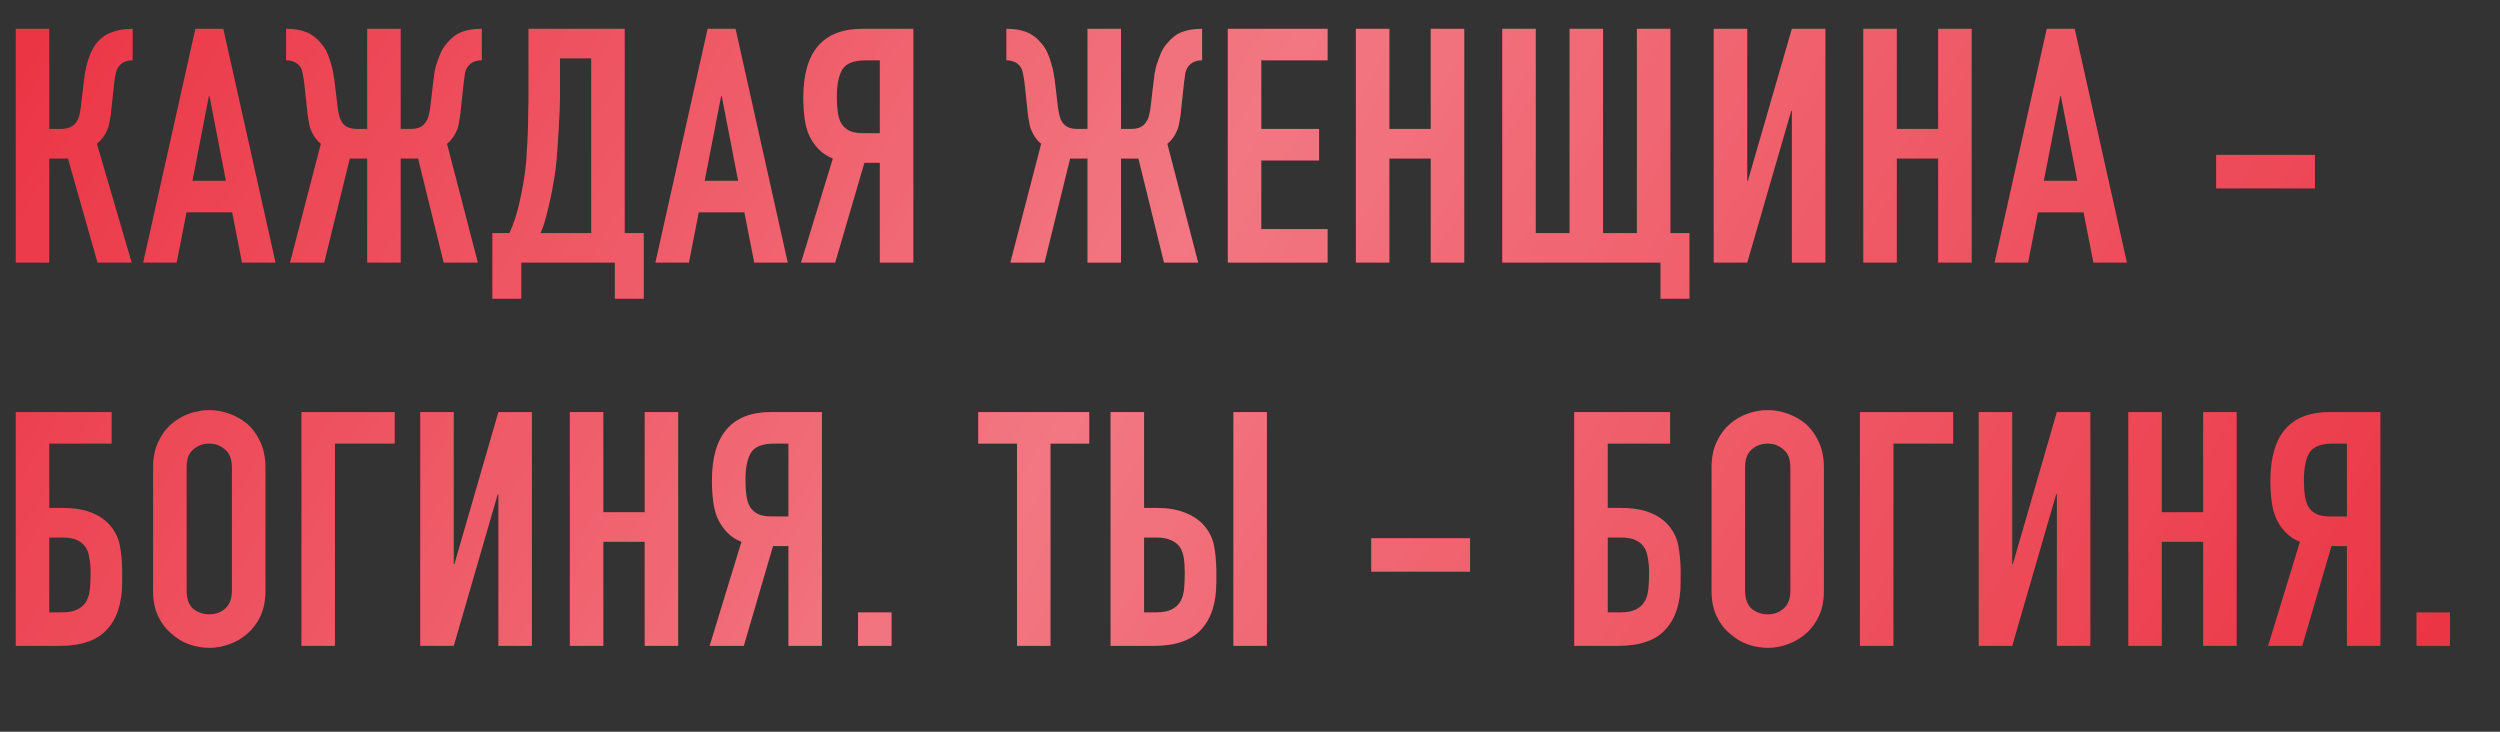 <?xml version="1.0" encoding="UTF-8"?> <svg xmlns="http://www.w3.org/2000/svg" width="574" height="168" viewBox="0 0 574 168" fill="none"><rect x="0" y="0" width="574" height="168" fill="#333333" stroke="none"/> <path d="M30.457 13.851C29.754 13.851 29.176 13.951 28.724 14.153C28.271 14.303 27.844 14.605 27.442 15.057C27.04 15.51 26.763 16.062 26.613 16.716C26.462 17.369 26.336 18.098 26.236 18.902L25.557 25.159C25.507 25.813 25.431 26.416 25.331 26.969C25.23 27.471 25.13 27.999 25.029 28.552C24.929 29.055 24.778 29.507 24.577 29.909C24.276 30.613 23.898 31.241 23.446 31.794C23.044 32.296 22.642 32.698 22.24 33L30.231 60.291H22.391L15.606 36.392H11.308V60.291H3.619V6.614H11.308V29.607H13.872C14.776 29.607 15.505 29.482 16.058 29.23C16.611 28.979 17.063 28.627 17.415 28.175C17.767 27.723 18.018 27.22 18.169 26.667C18.32 26.064 18.445 25.411 18.546 24.707L19.3 18.299C19.35 18.098 19.4 17.696 19.451 17.093C19.551 16.439 19.702 15.711 19.903 14.906C20.104 14.102 20.38 13.273 20.732 12.419C21.084 11.564 21.536 10.76 22.089 10.006C23.044 8.8 24.2 7.945 25.557 7.443C26.964 6.89 28.598 6.614 30.457 6.614V13.851ZM51.873 41.519L48.103 22.069H47.953L44.183 41.519H51.873ZM32.875 60.291L44.861 6.614H51.27L63.257 60.291H55.567L53.305 48.756H42.826L40.564 60.291H32.875ZM84.307 6.614H91.997V29.607H94.259C95.163 29.607 95.867 29.482 96.37 29.23C96.923 28.979 97.35 28.627 97.651 28.175C98.003 27.723 98.254 27.22 98.405 26.667C98.556 26.064 98.682 25.411 98.782 24.707L99.536 18.299C99.586 18.098 99.637 17.696 99.687 17.093C99.787 16.439 99.938 15.736 100.139 14.982C100.391 14.178 100.692 13.348 101.044 12.494C101.396 11.589 101.873 10.785 102.476 10.082C103.532 8.775 104.688 7.87 105.944 7.367C107.251 6.865 108.784 6.614 110.543 6.614H110.618V13.851H110.468C109.915 13.851 109.387 13.951 108.884 14.153C108.432 14.303 108.005 14.605 107.603 15.057C107.201 15.51 106.924 16.062 106.774 16.716C106.673 17.369 106.572 18.098 106.472 18.902L105.793 25.159C105.743 25.813 105.668 26.441 105.567 27.044C105.467 27.597 105.366 28.15 105.266 28.703C105.165 29.205 105.04 29.607 104.889 29.909C104.286 31.316 103.532 32.347 102.627 33L109.714 60.291H101.873L95.993 36.392H91.997V60.291H84.307V36.392H80.312L74.431 60.291H66.591L73.677 33C72.773 32.347 72.019 31.316 71.416 29.909C71.265 29.607 71.139 29.205 71.039 28.703C70.938 28.15 70.838 27.597 70.737 27.044C70.637 26.441 70.561 25.813 70.511 25.159L69.833 18.902C69.732 18.098 69.606 17.369 69.456 16.716C69.355 16.062 69.104 15.51 68.702 15.057C68.3 14.605 67.847 14.303 67.345 14.153C66.892 13.951 66.39 13.851 65.837 13.851H65.686V6.614H65.762C67.521 6.614 69.028 6.865 70.285 7.367C71.592 7.87 72.773 8.775 73.828 10.082C74.431 10.785 74.909 11.589 75.261 12.494C75.612 13.348 75.889 14.178 76.09 14.982C76.341 15.736 76.492 16.439 76.542 17.093C76.643 17.696 76.718 18.098 76.768 18.299L77.522 24.707C77.623 25.411 77.749 26.064 77.899 26.667C78.05 27.22 78.276 27.723 78.578 28.175C78.93 28.627 79.357 28.979 79.859 29.23C80.412 29.482 81.141 29.607 82.046 29.607H84.307V6.614ZM119.681 60.291V68.584H113.047V53.506H116.967C117.419 52.551 117.847 51.47 118.249 50.264C118.651 49.008 119.003 47.701 119.304 46.344C119.606 44.987 119.882 43.605 120.133 42.197C120.385 40.74 120.586 39.333 120.736 37.976C120.837 36.92 120.912 35.739 120.963 34.432C121.063 33.126 121.139 31.794 121.189 30.437C121.239 29.029 121.264 27.647 121.264 26.29C121.314 24.883 121.34 23.551 121.34 22.295V6.614H143.429V53.506H147.801V68.584H141.167V60.291H119.681ZM128.577 13.399V22.219C128.577 22.923 128.552 23.953 128.502 25.31C128.451 26.617 128.376 28.049 128.275 29.607C128.175 31.166 128.074 32.749 127.974 34.357C127.873 35.915 127.748 37.297 127.597 38.503C127.496 39.509 127.321 40.665 127.069 41.971C126.868 43.228 126.617 44.535 126.315 45.892C126.014 47.249 125.687 48.606 125.335 49.963C124.983 51.269 124.581 52.45 124.129 53.506H135.739V13.399H128.577ZM169.481 41.519L165.711 22.069H165.56L161.791 41.519H169.481ZM150.482 60.291L162.469 6.614H168.877L180.864 60.291H173.175L170.913 48.756H160.434L158.172 60.291H150.482ZM198.691 13.851C195.977 13.851 194.193 14.58 193.338 16.037C192.534 17.445 192.132 19.505 192.132 22.219C192.132 23.576 192.208 24.782 192.358 25.838C192.509 26.843 192.786 27.698 193.188 28.401C193.64 29.105 194.268 29.658 195.072 30.06C195.877 30.412 196.957 30.587 198.314 30.587H202.008V13.851H198.691ZM202.008 60.291V37.373H198.465L191.755 60.291H183.915L191.228 36.392C190.021 35.94 188.966 35.262 188.061 34.357C187.157 33.452 186.428 32.422 185.875 31.266C185.322 30.11 184.945 28.753 184.744 27.195C184.543 25.637 184.443 24.029 184.443 22.37C184.443 11.866 188.966 6.614 198.013 6.614H209.698V60.291H202.008ZM249.693 6.614H257.383V29.607H259.645C260.55 29.607 261.253 29.482 261.756 29.23C262.309 28.979 262.736 28.627 263.037 28.175C263.389 27.723 263.64 27.22 263.791 26.667C263.942 26.064 264.068 25.411 264.168 24.707L264.922 18.299C264.972 18.098 265.023 17.696 265.073 17.093C265.173 16.439 265.324 15.736 265.525 14.982C265.777 14.178 266.078 13.348 266.43 12.494C266.782 11.589 267.259 10.785 267.862 10.082C268.918 8.775 270.074 7.87 271.33 7.367C272.637 6.865 274.17 6.614 275.929 6.614H276.004V13.851H275.854C275.301 13.851 274.773 13.951 274.27 14.153C273.818 14.303 273.391 14.605 272.989 15.057C272.587 15.51 272.31 16.062 272.16 16.716C272.059 17.369 271.958 18.098 271.858 18.902L271.179 25.159C271.129 25.813 271.054 26.441 270.953 27.044C270.853 27.597 270.752 28.15 270.652 28.703C270.551 29.205 270.426 29.607 270.275 29.909C269.672 31.316 268.918 32.347 268.013 33L275.1 60.291H267.259L261.379 36.392H257.383V60.291H249.693V36.392H245.698L239.817 60.291H231.977L239.063 33C238.159 32.347 237.405 31.316 236.802 29.909C236.651 29.607 236.525 29.205 236.425 28.703C236.324 28.15 236.224 27.597 236.123 27.044C236.023 26.441 235.947 25.813 235.897 25.159L235.219 18.902C235.118 18.098 234.992 17.369 234.842 16.716C234.741 16.062 234.49 15.51 234.088 15.057C233.686 14.605 233.233 14.303 232.731 14.153C232.278 13.951 231.776 13.851 231.223 13.851H231.072V6.614H231.148C232.907 6.614 234.414 6.865 235.671 7.367C236.978 7.87 238.159 8.775 239.214 10.082C239.817 10.785 240.295 11.589 240.647 12.494C240.998 13.348 241.275 14.178 241.476 14.982C241.727 15.736 241.878 16.439 241.928 17.093C242.029 17.696 242.104 18.098 242.154 18.299L242.908 24.707C243.009 25.411 243.135 26.064 243.285 26.667C243.436 27.22 243.662 27.723 243.964 28.175C244.316 28.627 244.743 28.979 245.245 29.23C245.798 29.482 246.527 29.607 247.432 29.607H249.693V6.614ZM281.901 60.291V6.614H304.819V13.851H289.59V29.607H302.859V36.845H289.59V52.601H304.819V60.291H281.901ZM311.311 60.291V6.614H319.001V29.607H328.5V6.614H336.19V60.291H328.5V36.392H319.001V60.291H311.311ZM344.919 60.291V6.614H352.608V53.506H360.374V6.614H368.063V53.506H375.829V6.614H383.518V53.506H387.891V68.584H381.257V60.291H344.919ZM411.414 60.291V25.461H411.263L401.161 60.291H393.471V6.614H401.161V41.519H401.312L411.414 6.614H419.104V60.291H411.414ZM427.815 60.291V6.614H435.505V29.607H445.004V6.614H452.694V60.291H445.004V36.392H435.505V60.291H427.815ZM476.953 41.519L473.183 22.069H473.032L469.263 41.519H476.953ZM457.954 60.291L469.941 6.614H476.349L488.336 60.291H480.647L478.385 48.756H467.906L465.644 60.291H457.954ZM508.825 43.253V35.563H531.518V43.253H508.825ZM3.619 94.614H25.633V101.851H11.308V116.627H14.324C16.988 116.627 19.199 116.979 20.958 117.683C22.768 118.386 24.225 119.392 25.331 120.698C26.487 122.106 27.216 123.639 27.517 125.297C27.819 126.905 27.995 128.69 28.045 130.65V133.665C28.045 138.39 26.889 142.009 24.577 144.522C22.315 147.035 18.672 148.291 13.646 148.291H3.619V94.614ZM11.308 123.412V140.601H14.173C15.731 140.601 16.938 140.375 17.792 139.923C18.697 139.47 19.375 138.842 19.828 138.038C20.28 137.234 20.556 136.279 20.657 135.173C20.757 134.068 20.808 132.861 20.808 131.555C20.808 130.198 20.707 129.016 20.506 128.011C20.355 126.956 20.029 126.101 19.526 125.448C19.023 124.795 18.37 124.292 17.566 123.94C16.762 123.588 15.656 123.412 14.249 123.412H11.308ZM35.154 107.279C35.154 105.118 35.531 103.208 36.285 101.549C37.039 99.891 38.044 98.509 39.3 97.403C40.507 96.348 41.864 95.543 43.371 94.99C44.929 94.438 46.487 94.161 48.046 94.161C49.604 94.161 51.137 94.438 52.644 94.99C54.202 95.543 55.61 96.348 56.866 97.403C58.072 98.509 59.053 99.891 59.806 101.549C60.56 103.208 60.937 105.118 60.937 107.279V135.626C60.937 137.887 60.56 139.822 59.806 141.431C59.053 143.039 58.072 144.371 56.866 145.426C55.61 146.532 54.202 147.361 52.644 147.914C51.137 148.467 49.604 148.743 48.046 148.743C46.487 148.743 44.929 148.467 43.371 147.914C41.864 147.361 40.507 146.532 39.3 145.426C38.044 144.371 37.039 143.039 36.285 141.431C35.531 139.822 35.154 137.887 35.154 135.626V107.279ZM42.844 135.626C42.844 137.485 43.346 138.867 44.352 139.772C45.407 140.626 46.638 141.054 48.046 141.054C49.453 141.054 50.659 140.626 51.664 139.772C52.72 138.867 53.248 137.485 53.248 135.626V107.279C53.248 105.419 52.72 104.062 51.664 103.208C50.659 102.303 49.453 101.851 48.046 101.851C46.638 101.851 45.407 102.303 44.352 103.208C43.346 104.062 42.844 105.419 42.844 107.279V135.626ZM69.214 148.291V94.614H90.624V101.851H76.903V148.291H69.214ZM114.432 148.291V113.461H114.281L104.179 148.291H96.489V94.614H104.179V129.519H104.33L114.432 94.614H122.122V148.291H114.432ZM130.833 148.291V94.614H138.523V117.607H148.022V94.614H155.711V148.291H148.022V124.393H138.523V148.291H130.833ZM177.709 101.851C174.995 101.851 173.21 102.58 172.356 104.037C171.552 105.445 171.15 107.505 171.15 110.219C171.15 111.576 171.225 112.782 171.376 113.838C171.527 114.843 171.803 115.698 172.205 116.401C172.658 117.105 173.286 117.658 174.09 118.06C174.894 118.412 175.975 118.587 177.332 118.587H181.026V101.851H177.709ZM181.026 148.291V125.373H177.483L170.773 148.291H162.932L170.245 124.393C169.039 123.94 167.983 123.262 167.079 122.357C166.174 121.452 165.445 120.422 164.892 119.266C164.34 118.11 163.963 116.753 163.762 115.195C163.561 113.637 163.46 112.029 163.46 110.37C163.46 99.866 167.983 94.614 177.03 94.614H188.716V148.291H181.026ZM197.006 148.291V140.601H204.696V148.291H197.006ZM233.502 148.291V101.851H224.606V94.614H250.087V101.851H241.191V148.291H233.502ZM254.99 94.614H262.68V116.627H265.545C268.208 116.627 270.42 117.004 272.179 117.758C273.988 118.462 275.446 119.467 276.552 120.774C277.708 122.181 278.436 123.689 278.738 125.297C279.039 126.905 279.215 128.69 279.266 130.65V133.665C279.266 138.39 278.11 142.009 275.798 144.522C273.536 147.035 269.892 148.291 264.866 148.291H254.99V94.614ZM262.68 123.412V140.601H265.394C266.952 140.601 268.158 140.375 269.013 139.923C269.917 139.47 270.596 138.842 271.048 138.038C271.5 137.234 271.777 136.279 271.877 135.173C271.978 134.068 272.028 132.861 272.028 131.555C272.028 130.198 271.953 129.042 271.802 128.087C271.651 127.132 271.35 126.302 270.897 125.599C270.395 124.895 269.716 124.367 268.862 124.016C268.007 123.613 266.877 123.412 265.469 123.412H262.68ZM283.186 148.291V94.614H290.876V148.291H283.186ZM314.835 131.253V123.563H337.528V131.253H314.835ZM361.443 94.614H383.456V101.851H369.132V116.627H372.148C374.812 116.627 377.023 116.979 378.782 117.683C380.592 118.386 382.049 119.392 383.155 120.698C384.311 122.106 385.04 123.639 385.341 125.297C385.643 126.905 385.819 128.69 385.869 130.65V133.665C385.869 138.39 384.713 142.009 382.401 144.522C380.139 147.035 376.495 148.291 371.469 148.291H361.443V94.614ZM369.132 123.412V140.601H371.997C373.555 140.601 374.761 140.375 375.616 139.923C376.521 139.47 377.199 138.842 377.651 138.038C378.104 137.234 378.38 136.279 378.481 135.173C378.581 134.068 378.631 132.861 378.631 131.555C378.631 130.198 378.531 129.016 378.33 128.011C378.179 126.956 377.852 126.101 377.35 125.448C376.847 124.795 376.194 124.292 375.39 123.94C374.586 123.588 373.48 123.412 372.073 123.412H369.132ZM392.978 107.279C392.978 105.118 393.355 103.208 394.109 101.549C394.863 99.891 395.868 98.509 397.124 97.403C398.331 96.348 399.688 95.543 401.195 94.99C402.753 94.438 404.311 94.161 405.87 94.161C407.428 94.161 408.96 94.438 410.468 94.99C412.026 95.543 413.434 96.348 414.69 97.403C415.896 98.509 416.876 99.891 417.63 101.549C418.384 103.208 418.761 105.118 418.761 107.279V135.626C418.761 137.887 418.384 139.822 417.63 141.431C416.876 143.039 415.896 144.371 414.69 145.426C413.434 146.532 412.026 147.361 410.468 147.914C408.96 148.467 407.428 148.743 405.87 148.743C404.311 148.743 402.753 148.467 401.195 147.914C399.688 147.361 398.331 146.532 397.124 145.426C395.868 144.371 394.863 143.039 394.109 141.431C393.355 139.822 392.978 137.887 392.978 135.626V107.279ZM400.668 135.626C400.668 137.485 401.17 138.867 402.175 139.772C403.231 140.626 404.462 141.054 405.87 141.054C407.277 141.054 408.483 140.626 409.488 139.772C410.544 138.867 411.071 137.485 411.071 135.626V107.279C411.071 105.419 410.544 104.062 409.488 103.208C408.483 102.303 407.277 101.851 405.87 101.851C404.462 101.851 403.231 102.303 402.175 103.208C401.17 104.062 400.668 105.419 400.668 107.279V135.626ZM427.037 148.291V94.614H448.448V101.851H434.727V148.291H427.037ZM472.256 148.291V113.461H472.105L462.003 148.291H454.313V94.614H462.003V129.519H462.154L472.256 94.614H479.946V148.291H472.256ZM488.657 148.291V94.614H496.347V117.607H505.846V94.614H513.535V148.291H505.846V124.393H496.347V148.291H488.657ZM535.533 101.851C532.819 101.851 531.034 102.58 530.18 104.037C529.376 105.445 528.974 107.505 528.974 110.219C528.974 111.576 529.049 112.782 529.2 113.838C529.351 114.843 529.627 115.698 530.029 116.401C530.481 117.105 531.11 117.658 531.914 118.06C532.718 118.412 533.799 118.587 535.156 118.587H538.85V101.851H535.533ZM538.85 148.291V125.373H535.306L528.597 148.291H520.756L528.069 124.393C526.863 123.94 525.807 123.262 524.903 122.357C523.998 121.452 523.269 120.422 522.716 119.266C522.164 118.11 521.787 116.753 521.586 115.195C521.384 113.637 521.284 112.029 521.284 110.37C521.284 99.866 525.807 94.614 534.854 94.614H546.539V148.291H538.85ZM554.83 148.291V140.601H562.52V148.291H554.83Z" fill="#EA2839"></path> <path d="M30.457 13.851C29.754 13.851 29.176 13.951 28.724 14.153C28.271 14.303 27.844 14.605 27.442 15.057C27.04 15.51 26.763 16.062 26.613 16.716C26.462 17.369 26.336 18.098 26.236 18.902L25.557 25.159C25.507 25.813 25.431 26.416 25.331 26.969C25.23 27.471 25.13 27.999 25.029 28.552C24.929 29.055 24.778 29.507 24.577 29.909C24.276 30.613 23.898 31.241 23.446 31.794C23.044 32.296 22.642 32.698 22.24 33L30.231 60.291H22.391L15.606 36.392H11.308V60.291H3.619V6.614H11.308V29.607H13.872C14.776 29.607 15.505 29.482 16.058 29.23C16.611 28.979 17.063 28.627 17.415 28.175C17.767 27.723 18.018 27.22 18.169 26.667C18.32 26.064 18.445 25.411 18.546 24.707L19.3 18.299C19.35 18.098 19.4 17.696 19.451 17.093C19.551 16.439 19.702 15.711 19.903 14.906C20.104 14.102 20.38 13.273 20.732 12.419C21.084 11.564 21.536 10.76 22.089 10.006C23.044 8.8 24.2 7.945 25.557 7.443C26.964 6.89 28.598 6.614 30.457 6.614V13.851ZM51.873 41.519L48.103 22.069H47.953L44.183 41.519H51.873ZM32.875 60.291L44.861 6.614H51.27L63.257 60.291H55.567L53.305 48.756H42.826L40.564 60.291H32.875ZM84.307 6.614H91.997V29.607H94.259C95.163 29.607 95.867 29.482 96.37 29.23C96.923 28.979 97.35 28.627 97.651 28.175C98.003 27.723 98.254 27.22 98.405 26.667C98.556 26.064 98.682 25.411 98.782 24.707L99.536 18.299C99.586 18.098 99.637 17.696 99.687 17.093C99.787 16.439 99.938 15.736 100.139 14.982C100.391 14.178 100.692 13.348 101.044 12.494C101.396 11.589 101.873 10.785 102.476 10.082C103.532 8.775 104.688 7.87 105.944 7.367C107.251 6.865 108.784 6.614 110.543 6.614H110.618V13.851H110.468C109.915 13.851 109.387 13.951 108.884 14.153C108.432 14.303 108.005 14.605 107.603 15.057C107.201 15.51 106.924 16.062 106.774 16.716C106.673 17.369 106.572 18.098 106.472 18.902L105.793 25.159C105.743 25.813 105.668 26.441 105.567 27.044C105.467 27.597 105.366 28.15 105.266 28.703C105.165 29.205 105.04 29.607 104.889 29.909C104.286 31.316 103.532 32.347 102.627 33L109.714 60.291H101.873L95.993 36.392H91.997V60.291H84.307V36.392H80.312L74.431 60.291H66.591L73.677 33C72.773 32.347 72.019 31.316 71.416 29.909C71.265 29.607 71.139 29.205 71.039 28.703C70.938 28.15 70.838 27.597 70.737 27.044C70.637 26.441 70.561 25.813 70.511 25.159L69.833 18.902C69.732 18.098 69.606 17.369 69.456 16.716C69.355 16.062 69.104 15.51 68.702 15.057C68.3 14.605 67.847 14.303 67.345 14.153C66.892 13.951 66.39 13.851 65.837 13.851H65.686V6.614H65.762C67.521 6.614 69.028 6.865 70.285 7.367C71.592 7.87 72.773 8.775 73.828 10.082C74.431 10.785 74.909 11.589 75.261 12.494C75.612 13.348 75.889 14.178 76.09 14.982C76.341 15.736 76.492 16.439 76.542 17.093C76.643 17.696 76.718 18.098 76.768 18.299L77.522 24.707C77.623 25.411 77.749 26.064 77.899 26.667C78.05 27.22 78.276 27.723 78.578 28.175C78.93 28.627 79.357 28.979 79.859 29.23C80.412 29.482 81.141 29.607 82.046 29.607H84.307V6.614ZM119.681 60.291V68.584H113.047V53.506H116.967C117.419 52.551 117.847 51.47 118.249 50.264C118.651 49.008 119.003 47.701 119.304 46.344C119.606 44.987 119.882 43.605 120.133 42.197C120.385 40.74 120.586 39.333 120.736 37.976C120.837 36.92 120.912 35.739 120.963 34.432C121.063 33.126 121.139 31.794 121.189 30.437C121.239 29.029 121.264 27.647 121.264 26.29C121.314 24.883 121.34 23.551 121.34 22.295V6.614H143.429V53.506H147.801V68.584H141.167V60.291H119.681ZM128.577 13.399V22.219C128.577 22.923 128.552 23.953 128.502 25.31C128.451 26.617 128.376 28.049 128.275 29.607C128.175 31.166 128.074 32.749 127.974 34.357C127.873 35.915 127.748 37.297 127.597 38.503C127.496 39.509 127.321 40.665 127.069 41.971C126.868 43.228 126.617 44.535 126.315 45.892C126.014 47.249 125.687 48.606 125.335 49.963C124.983 51.269 124.581 52.45 124.129 53.506H135.739V13.399H128.577ZM169.481 41.519L165.711 22.069H165.56L161.791 41.519H169.481ZM150.482 60.291L162.469 6.614H168.877L180.864 60.291H173.175L170.913 48.756H160.434L158.172 60.291H150.482ZM198.691 13.851C195.977 13.851 194.193 14.58 193.338 16.037C192.534 17.445 192.132 19.505 192.132 22.219C192.132 23.576 192.208 24.782 192.358 25.838C192.509 26.843 192.786 27.698 193.188 28.401C193.64 29.105 194.268 29.658 195.072 30.06C195.877 30.412 196.957 30.587 198.314 30.587H202.008V13.851H198.691ZM202.008 60.291V37.373H198.465L191.755 60.291H183.915L191.228 36.392C190.021 35.94 188.966 35.262 188.061 34.357C187.157 33.452 186.428 32.422 185.875 31.266C185.322 30.11 184.945 28.753 184.744 27.195C184.543 25.637 184.443 24.029 184.443 22.37C184.443 11.866 188.966 6.614 198.013 6.614H209.698V60.291H202.008ZM249.693 6.614H257.383V29.607H259.645C260.55 29.607 261.253 29.482 261.756 29.23C262.309 28.979 262.736 28.627 263.037 28.175C263.389 27.723 263.64 27.22 263.791 26.667C263.942 26.064 264.068 25.411 264.168 24.707L264.922 18.299C264.972 18.098 265.023 17.696 265.073 17.093C265.173 16.439 265.324 15.736 265.525 14.982C265.777 14.178 266.078 13.348 266.43 12.494C266.782 11.589 267.259 10.785 267.862 10.082C268.918 8.775 270.074 7.87 271.33 7.367C272.637 6.865 274.17 6.614 275.929 6.614H276.004V13.851H275.854C275.301 13.851 274.773 13.951 274.27 14.153C273.818 14.303 273.391 14.605 272.989 15.057C272.587 15.51 272.31 16.062 272.16 16.716C272.059 17.369 271.958 18.098 271.858 18.902L271.179 25.159C271.129 25.813 271.054 26.441 270.953 27.044C270.853 27.597 270.752 28.15 270.652 28.703C270.551 29.205 270.426 29.607 270.275 29.909C269.672 31.316 268.918 32.347 268.013 33L275.1 60.291H267.259L261.379 36.392H257.383V60.291H249.693V36.392H245.698L239.817 60.291H231.977L239.063 33C238.159 32.347 237.405 31.316 236.802 29.909C236.651 29.607 236.525 29.205 236.425 28.703C236.324 28.15 236.224 27.597 236.123 27.044C236.023 26.441 235.947 25.813 235.897 25.159L235.219 18.902C235.118 18.098 234.992 17.369 234.842 16.716C234.741 16.062 234.49 15.51 234.088 15.057C233.686 14.605 233.233 14.303 232.731 14.153C232.278 13.951 231.776 13.851 231.223 13.851H231.072V6.614H231.148C232.907 6.614 234.414 6.865 235.671 7.367C236.978 7.87 238.159 8.775 239.214 10.082C239.817 10.785 240.295 11.589 240.647 12.494C240.998 13.348 241.275 14.178 241.476 14.982C241.727 15.736 241.878 16.439 241.928 17.093C242.029 17.696 242.104 18.098 242.154 18.299L242.908 24.707C243.009 25.411 243.135 26.064 243.285 26.667C243.436 27.22 243.662 27.723 243.964 28.175C244.316 28.627 244.743 28.979 245.245 29.23C245.798 29.482 246.527 29.607 247.432 29.607H249.693V6.614ZM281.901 60.291V6.614H304.819V13.851H289.59V29.607H302.859V36.845H289.59V52.601H304.819V60.291H281.901ZM311.311 60.291V6.614H319.001V29.607H328.5V6.614H336.19V60.291H328.5V36.392H319.001V60.291H311.311ZM344.919 60.291V6.614H352.608V53.506H360.374V6.614H368.063V53.506H375.829V6.614H383.518V53.506H387.891V68.584H381.257V60.291H344.919ZM411.414 60.291V25.461H411.263L401.161 60.291H393.471V6.614H401.161V41.519H401.312L411.414 6.614H419.104V60.291H411.414ZM427.815 60.291V6.614H435.505V29.607H445.004V6.614H452.694V60.291H445.004V36.392H435.505V60.291H427.815ZM476.953 41.519L473.183 22.069H473.032L469.263 41.519H476.953ZM457.954 60.291L469.941 6.614H476.349L488.336 60.291H480.647L478.385 48.756H467.906L465.644 60.291H457.954ZM508.825 43.253V35.563H531.518V43.253H508.825ZM3.619 94.614H25.633V101.851H11.308V116.627H14.324C16.988 116.627 19.199 116.979 20.958 117.683C22.768 118.386 24.225 119.392 25.331 120.698C26.487 122.106 27.216 123.639 27.517 125.297C27.819 126.905 27.995 128.69 28.045 130.65V133.665C28.045 138.39 26.889 142.009 24.577 144.522C22.315 147.035 18.672 148.291 13.646 148.291H3.619V94.614ZM11.308 123.412V140.601H14.173C15.731 140.601 16.938 140.375 17.792 139.923C18.697 139.47 19.375 138.842 19.828 138.038C20.28 137.234 20.556 136.279 20.657 135.173C20.757 134.068 20.808 132.861 20.808 131.555C20.808 130.198 20.707 129.016 20.506 128.011C20.355 126.956 20.029 126.101 19.526 125.448C19.023 124.795 18.37 124.292 17.566 123.94C16.762 123.588 15.656 123.412 14.249 123.412H11.308ZM35.154 107.279C35.154 105.118 35.531 103.208 36.285 101.549C37.039 99.891 38.044 98.509 39.3 97.403C40.507 96.348 41.864 95.543 43.371 94.99C44.929 94.438 46.487 94.161 48.046 94.161C49.604 94.161 51.137 94.438 52.644 94.99C54.202 95.543 55.61 96.348 56.866 97.403C58.072 98.509 59.053 99.891 59.806 101.549C60.56 103.208 60.937 105.118 60.937 107.279V135.626C60.937 137.887 60.56 139.822 59.806 141.431C59.053 143.039 58.072 144.371 56.866 145.426C55.61 146.532 54.202 147.361 52.644 147.914C51.137 148.467 49.604 148.743 48.046 148.743C46.487 148.743 44.929 148.467 43.371 147.914C41.864 147.361 40.507 146.532 39.3 145.426C38.044 144.371 37.039 143.039 36.285 141.431C35.531 139.822 35.154 137.887 35.154 135.626V107.279ZM42.844 135.626C42.844 137.485 43.346 138.867 44.352 139.772C45.407 140.626 46.638 141.054 48.046 141.054C49.453 141.054 50.659 140.626 51.664 139.772C52.72 138.867 53.248 137.485 53.248 135.626V107.279C53.248 105.419 52.72 104.062 51.664 103.208C50.659 102.303 49.453 101.851 48.046 101.851C46.638 101.851 45.407 102.303 44.352 103.208C43.346 104.062 42.844 105.419 42.844 107.279V135.626ZM69.214 148.291V94.614H90.624V101.851H76.903V148.291H69.214ZM114.432 148.291V113.461H114.281L104.179 148.291H96.489V94.614H104.179V129.519H104.33L114.432 94.614H122.122V148.291H114.432ZM130.833 148.291V94.614H138.523V117.607H148.022V94.614H155.711V148.291H148.022V124.393H138.523V148.291H130.833ZM177.709 101.851C174.995 101.851 173.21 102.58 172.356 104.037C171.552 105.445 171.15 107.505 171.15 110.219C171.15 111.576 171.225 112.782 171.376 113.838C171.527 114.843 171.803 115.698 172.205 116.401C172.658 117.105 173.286 117.658 174.09 118.06C174.894 118.412 175.975 118.587 177.332 118.587H181.026V101.851H177.709ZM181.026 148.291V125.373H177.483L170.773 148.291H162.932L170.245 124.393C169.039 123.94 167.983 123.262 167.079 122.357C166.174 121.452 165.445 120.422 164.892 119.266C164.34 118.11 163.963 116.753 163.762 115.195C163.561 113.637 163.46 112.029 163.46 110.37C163.46 99.866 167.983 94.614 177.03 94.614H188.716V148.291H181.026ZM197.006 148.291V140.601H204.696V148.291H197.006ZM233.502 148.291V101.851H224.606V94.614H250.087V101.851H241.191V148.291H233.502ZM254.99 94.614H262.68V116.627H265.545C268.208 116.627 270.42 117.004 272.179 117.758C273.988 118.462 275.446 119.467 276.552 120.774C277.708 122.181 278.436 123.689 278.738 125.297C279.039 126.905 279.215 128.69 279.266 130.65V133.665C279.266 138.39 278.11 142.009 275.798 144.522C273.536 147.035 269.892 148.291 264.866 148.291H254.99V94.614ZM262.68 123.412V140.601H265.394C266.952 140.601 268.158 140.375 269.013 139.923C269.917 139.47 270.596 138.842 271.048 138.038C271.5 137.234 271.777 136.279 271.877 135.173C271.978 134.068 272.028 132.861 272.028 131.555C272.028 130.198 271.953 129.042 271.802 128.087C271.651 127.132 271.35 126.302 270.897 125.599C270.395 124.895 269.716 124.367 268.862 124.016C268.007 123.613 266.877 123.412 265.469 123.412H262.68ZM283.186 148.291V94.614H290.876V148.291H283.186ZM314.835 131.253V123.563H337.528V131.253H314.835ZM361.443 94.614H383.456V101.851H369.132V116.627H372.148C374.812 116.627 377.023 116.979 378.782 117.683C380.592 118.386 382.049 119.392 383.155 120.698C384.311 122.106 385.04 123.639 385.341 125.297C385.643 126.905 385.819 128.69 385.869 130.65V133.665C385.869 138.39 384.713 142.009 382.401 144.522C380.139 147.035 376.495 148.291 371.469 148.291H361.443V94.614ZM369.132 123.412V140.601H371.997C373.555 140.601 374.761 140.375 375.616 139.923C376.521 139.47 377.199 138.842 377.651 138.038C378.104 137.234 378.38 136.279 378.481 135.173C378.581 134.068 378.631 132.861 378.631 131.555C378.631 130.198 378.531 129.016 378.33 128.011C378.179 126.956 377.852 126.101 377.35 125.448C376.847 124.795 376.194 124.292 375.39 123.94C374.586 123.588 373.48 123.412 372.073 123.412H369.132ZM392.978 107.279C392.978 105.118 393.355 103.208 394.109 101.549C394.863 99.891 395.868 98.509 397.124 97.403C398.331 96.348 399.688 95.543 401.195 94.99C402.753 94.438 404.311 94.161 405.87 94.161C407.428 94.161 408.96 94.438 410.468 94.99C412.026 95.543 413.434 96.348 414.69 97.403C415.896 98.509 416.876 99.891 417.63 101.549C418.384 103.208 418.761 105.118 418.761 107.279V135.626C418.761 137.887 418.384 139.822 417.63 141.431C416.876 143.039 415.896 144.371 414.69 145.426C413.434 146.532 412.026 147.361 410.468 147.914C408.96 148.467 407.428 148.743 405.87 148.743C404.311 148.743 402.753 148.467 401.195 147.914C399.688 147.361 398.331 146.532 397.124 145.426C395.868 144.371 394.863 143.039 394.109 141.431C393.355 139.822 392.978 137.887 392.978 135.626V107.279ZM400.668 135.626C400.668 137.485 401.17 138.867 402.175 139.772C403.231 140.626 404.462 141.054 405.87 141.054C407.277 141.054 408.483 140.626 409.488 139.772C410.544 138.867 411.071 137.485 411.071 135.626V107.279C411.071 105.419 410.544 104.062 409.488 103.208C408.483 102.303 407.277 101.851 405.87 101.851C404.462 101.851 403.231 102.303 402.175 103.208C401.17 104.062 400.668 105.419 400.668 107.279V135.626ZM427.037 148.291V94.614H448.448V101.851H434.727V148.291H427.037ZM472.256 148.291V113.461H472.105L462.003 148.291H454.313V94.614H462.003V129.519H462.154L472.256 94.614H479.946V148.291H472.256ZM488.657 148.291V94.614H496.347V117.607H505.846V94.614H513.535V148.291H505.846V124.393H496.347V148.291H488.657ZM535.533 101.851C532.819 101.851 531.034 102.58 530.18 104.037C529.376 105.445 528.974 107.505 528.974 110.219C528.974 111.576 529.049 112.782 529.2 113.838C529.351 114.843 529.627 115.698 530.029 116.401C530.481 117.105 531.11 117.658 531.914 118.06C532.718 118.412 533.799 118.587 535.156 118.587H538.85V101.851H535.533ZM538.85 148.291V125.373H535.306L528.597 148.291H520.756L528.069 124.393C526.863 123.94 525.807 123.262 524.903 122.357C523.998 121.452 523.269 120.422 522.716 119.266C522.164 118.11 521.787 116.753 521.586 115.195C521.384 113.637 521.284 112.029 521.284 110.37C521.284 99.866 525.807 94.614 534.854 94.614H546.539V148.291H538.85ZM554.83 148.291V140.601H562.52V148.291H554.83Z" fill="url(#paint0_linear_249_19)" fill-opacity="0.37"></path> <defs> <linearGradient id="paint0_linear_249_19" x1="-36.924" y1="-12.588" x2="517.901" y2="326.8" gradientUnits="userSpaceOnUse"> <stop stop-color="white" stop-opacity="0"></stop> <stop offset="0.458" stop-color="white"></stop> <stop offset="1" stop-color="white" stop-opacity="0"></stop> </linearGradient> </defs> </svg> 